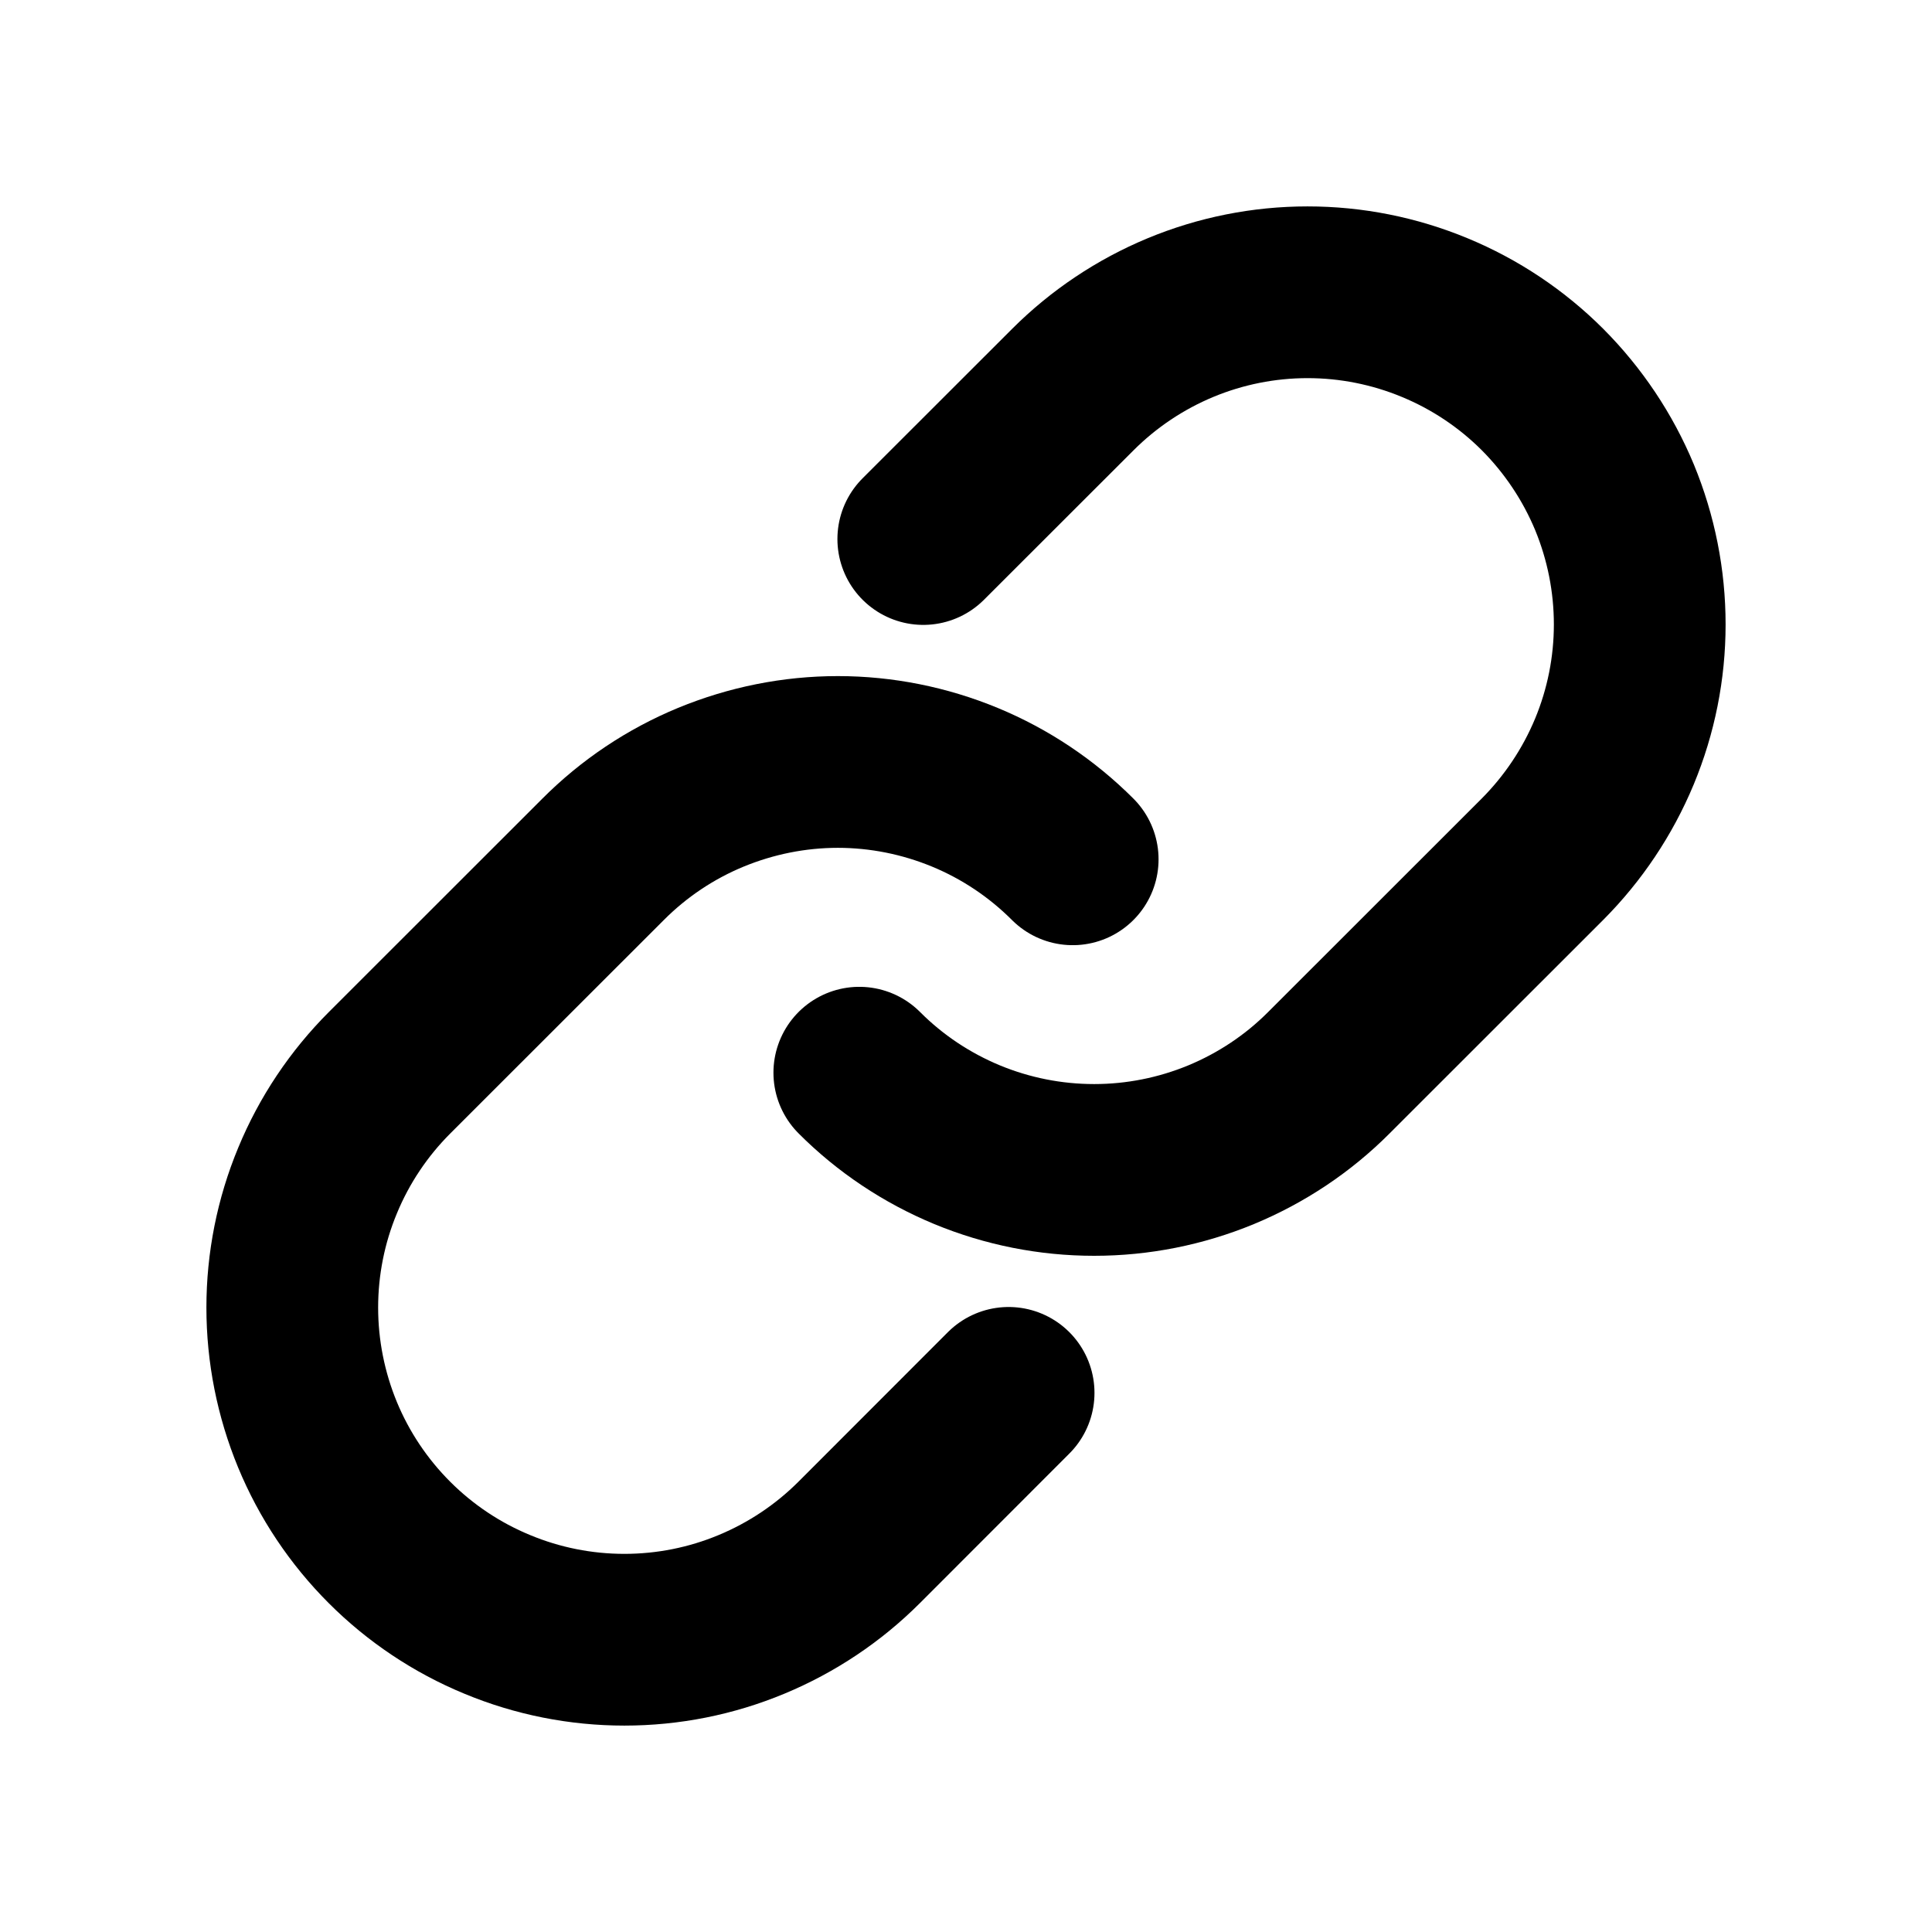 <svg width="18" height="18" viewBox="0 0 18 18" fill="none" xmlns="http://www.w3.org/2000/svg">
<path d="M8.602 5.022L9.995 3.63C10.282 3.343 10.623 3.115 10.998 2.959C11.374 2.803 11.776 2.723 12.182 2.723C12.589 2.723 12.991 2.803 13.367 2.959C13.742 3.114 14.084 3.342 14.371 3.629C14.658 3.917 14.886 4.258 15.042 4.633C15.197 5.009 15.277 5.411 15.277 5.818C15.277 6.224 15.197 6.626 15.041 7.002C14.885 7.377 14.657 7.718 14.37 8.006L12.381 9.994C12.094 10.282 11.753 10.509 11.377 10.665C11.002 10.82 10.6 10.9 10.194 10.9C9.787 10.9 9.385 10.82 9.01 10.665C8.634 10.509 8.293 10.282 8.006 9.994" stroke="black" stroke-width="1.6" stroke-linecap="round" stroke-linejoin="round"/>
<path d="M9.397 12.977L8.005 14.37C7.718 14.657 7.377 14.885 7.001 15.041C6.626 15.197 6.224 15.277 5.817 15.277C5.411 15.277 5.008 15.197 4.633 15.041C4.257 14.886 3.916 14.658 3.629 14.371C3.341 14.083 3.113 13.742 2.958 13.367C2.803 12.991 2.723 12.589 2.723 12.182C2.723 11.776 2.803 11.373 2.959 10.998C3.114 10.623 3.342 10.282 3.63 9.994L5.619 8.006C5.906 7.718 6.247 7.49 6.622 7.335C6.998 7.18 7.4 7.099 7.806 7.099C8.212 7.099 8.615 7.18 8.99 7.335C9.365 7.49 9.706 7.718 9.994 8.006" stroke="black" stroke-width="1.6" stroke-linecap="round" stroke-linejoin="round"/>
</svg>
